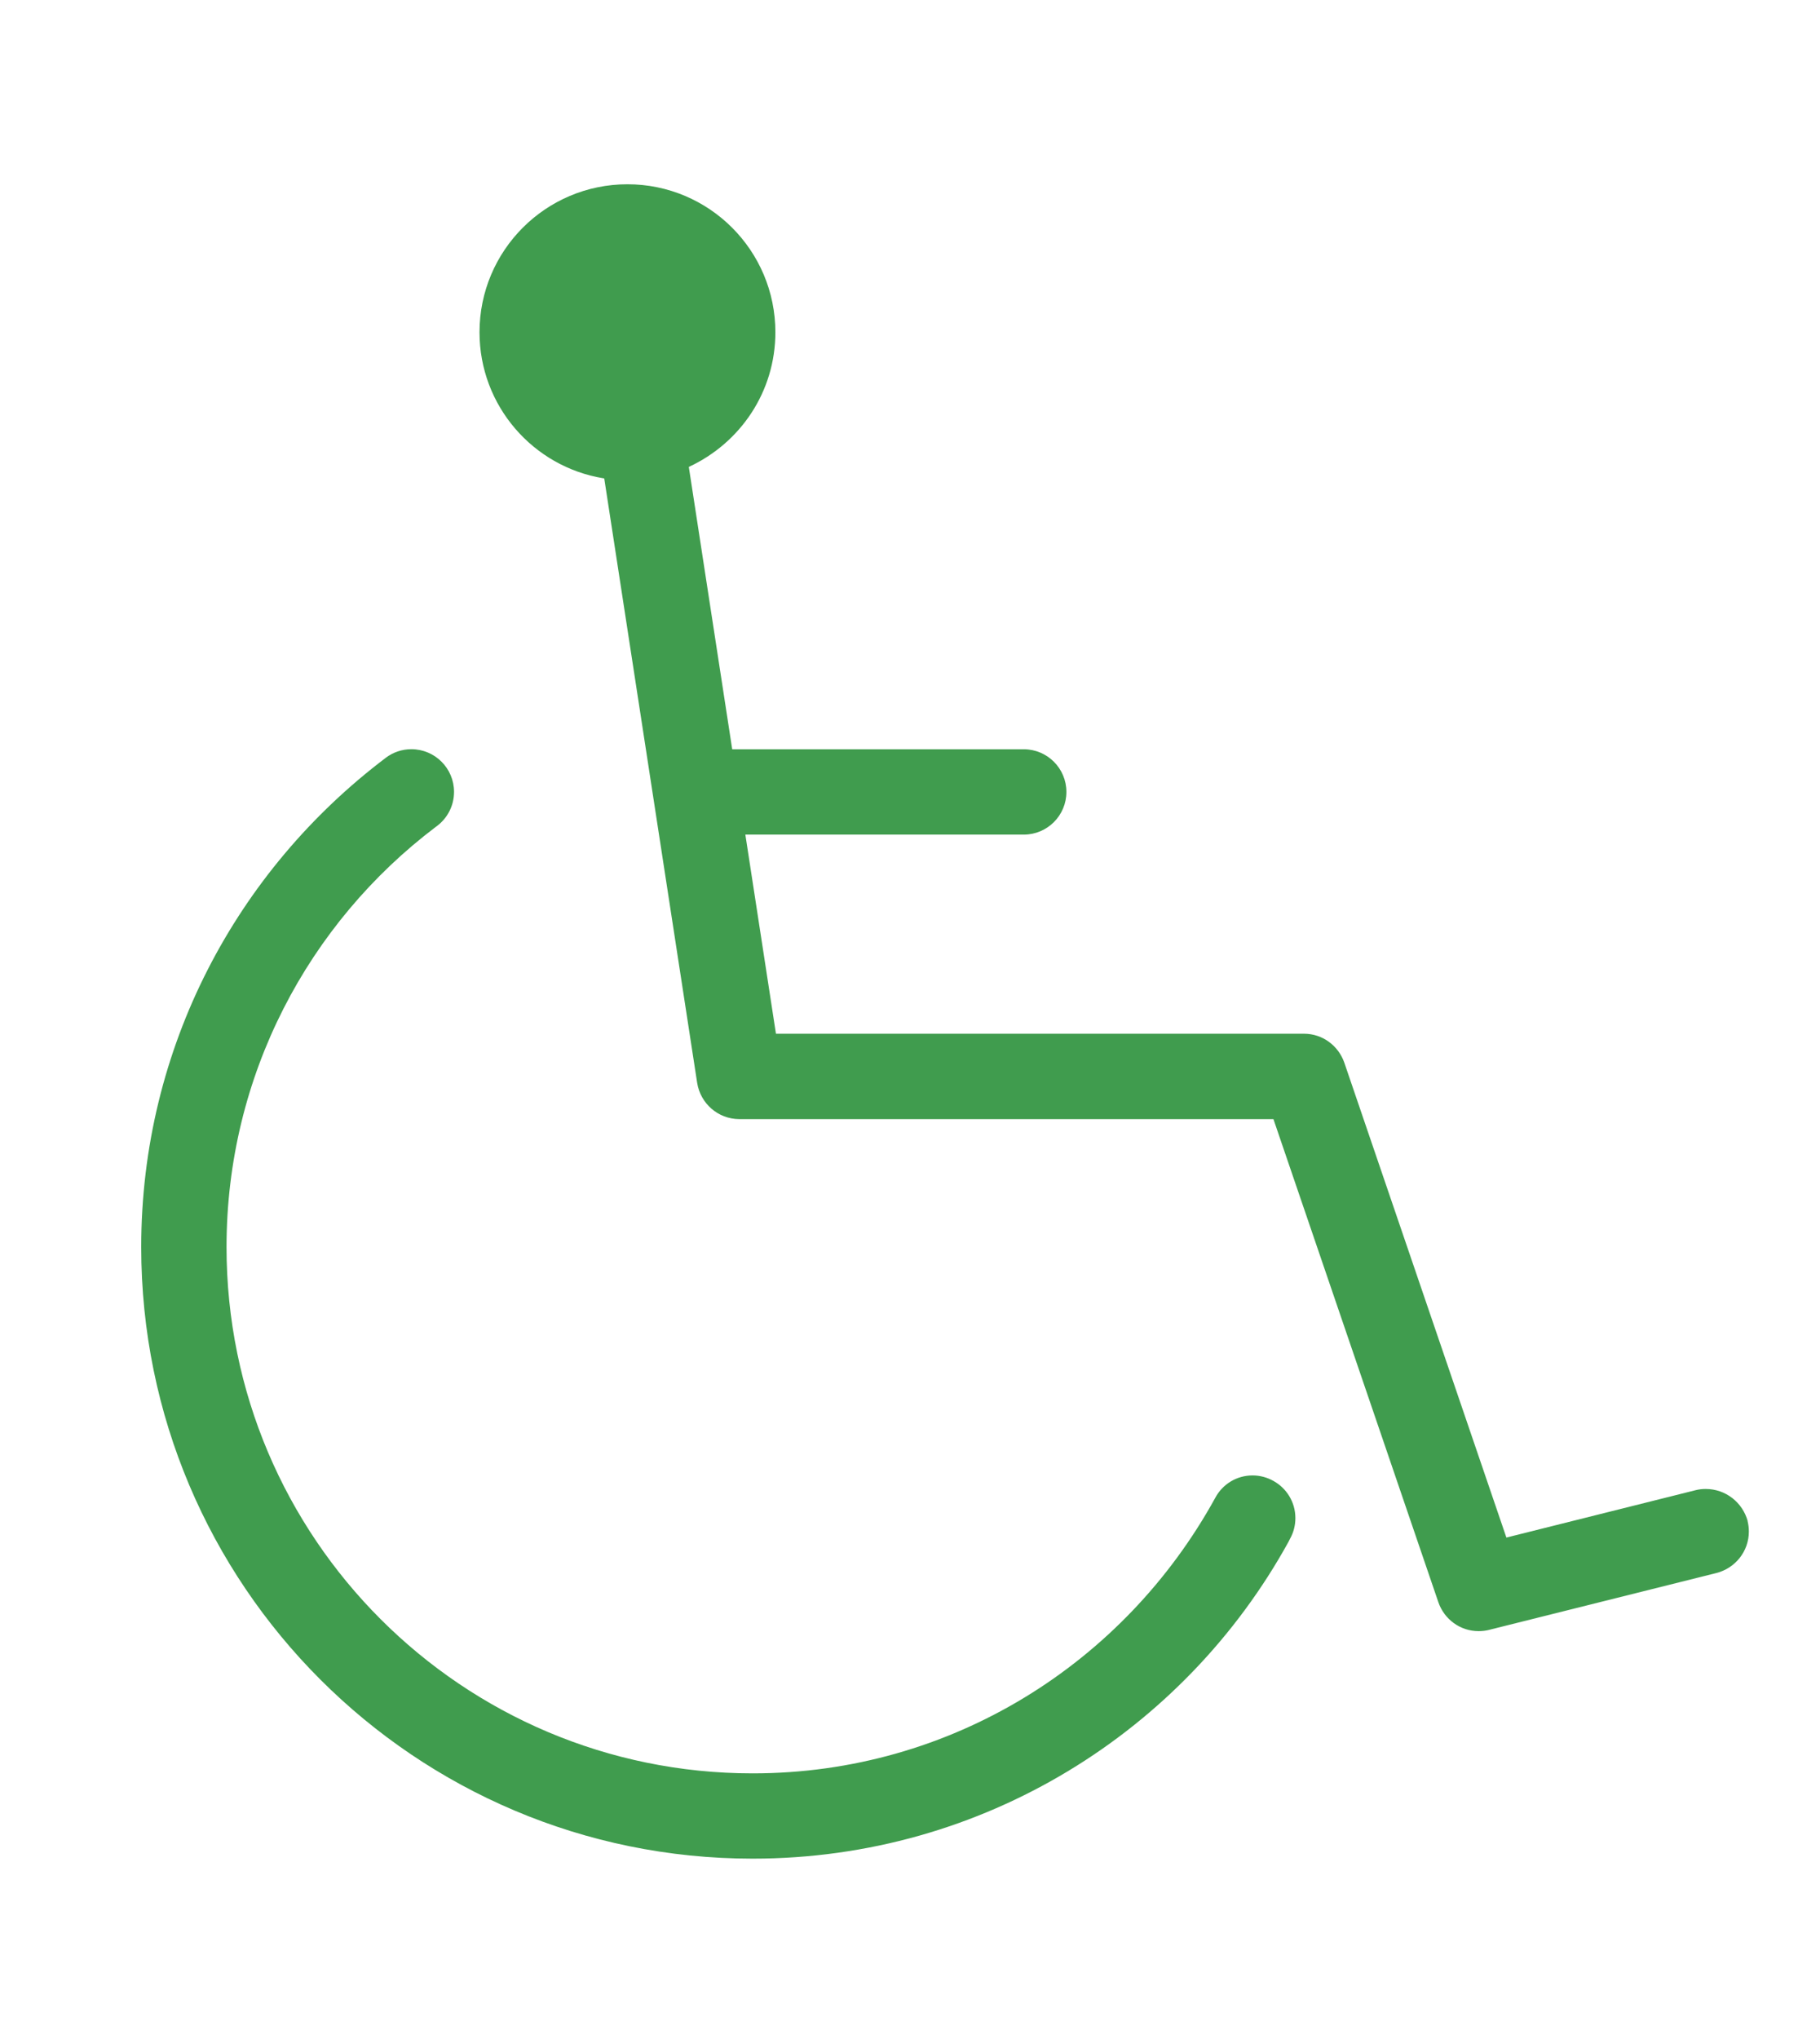 <svg xmlns="http://www.w3.org/2000/svg" version="1.1" viewBox="0 0 32 32" width="75px" height="84px" fill="#409c4e">
<title>wheelchair</title>
<path d="M22.383 24.107c-0.104-0.058-0.228-0.093-0.36-0.093-0.283 0-0.528 0.157-0.654 0.39l-0.002 0.004c-1.598 2.906-4.64 4.843-8.133 4.843-5.109 0-9.251-4.142-9.251-9.251 0-3.016 1.443-5.695 3.677-7.384l0.023-0.017c0.183-0.138 0.3-0.355 0.3-0.6 0-0.414-0.336-0.75-0.75-0.75-0.17 0-0.326 0.056-0.452 0.152l0.002-0.001c-2.623 1.982-4.3 5.095-4.3 8.6 0 5.937 4.813 10.75 10.75 10.75 4.060 0 7.594-2.25 9.423-5.571l0.028-0.056c0.058-0.104 0.092-0.227 0.092-0.359 0-0.283-0.157-0.528-0.389-0.655l-0.004-0.002zM30.729 24.818c-0.090-0.329-0.387-0.566-0.739-0.566-0.061 0-0.12 0.007-0.177 0.021l0.005-0.001-3.332 0.834-2.85-8.348c-0.104-0.298-0.382-0.508-0.709-0.508h-9.284l-0.538-3.5h4.895c0.414 0 0.75-0.336 0.75-0.75s-0.336-0.75-0.75-0.75v0h-5.126l-0.763-4.963c0.906-0.42 1.522-1.321 1.522-2.367 0-1.437-1.165-2.601-2.601-2.601s-2.601 1.165-2.601 2.601c0 1.292 0.943 2.365 2.178 2.567l0.015 0.002 1.634 10.626c0.058 0.362 0.367 0.635 0.741 0.636h9.391l2.9 8.492c0.103 0.298 0.381 0.508 0.708 0.508 0 0 0.001 0 0.001 0h-0c0.065-0 0.127-0.008 0.187-0.023l-0.006 0.001 4-1c0.329-0.085 0.569-0.379 0.569-0.729 0-0.064-0.008-0.127-0.023-0.186l0.001 0.005z"></path>
</svg>